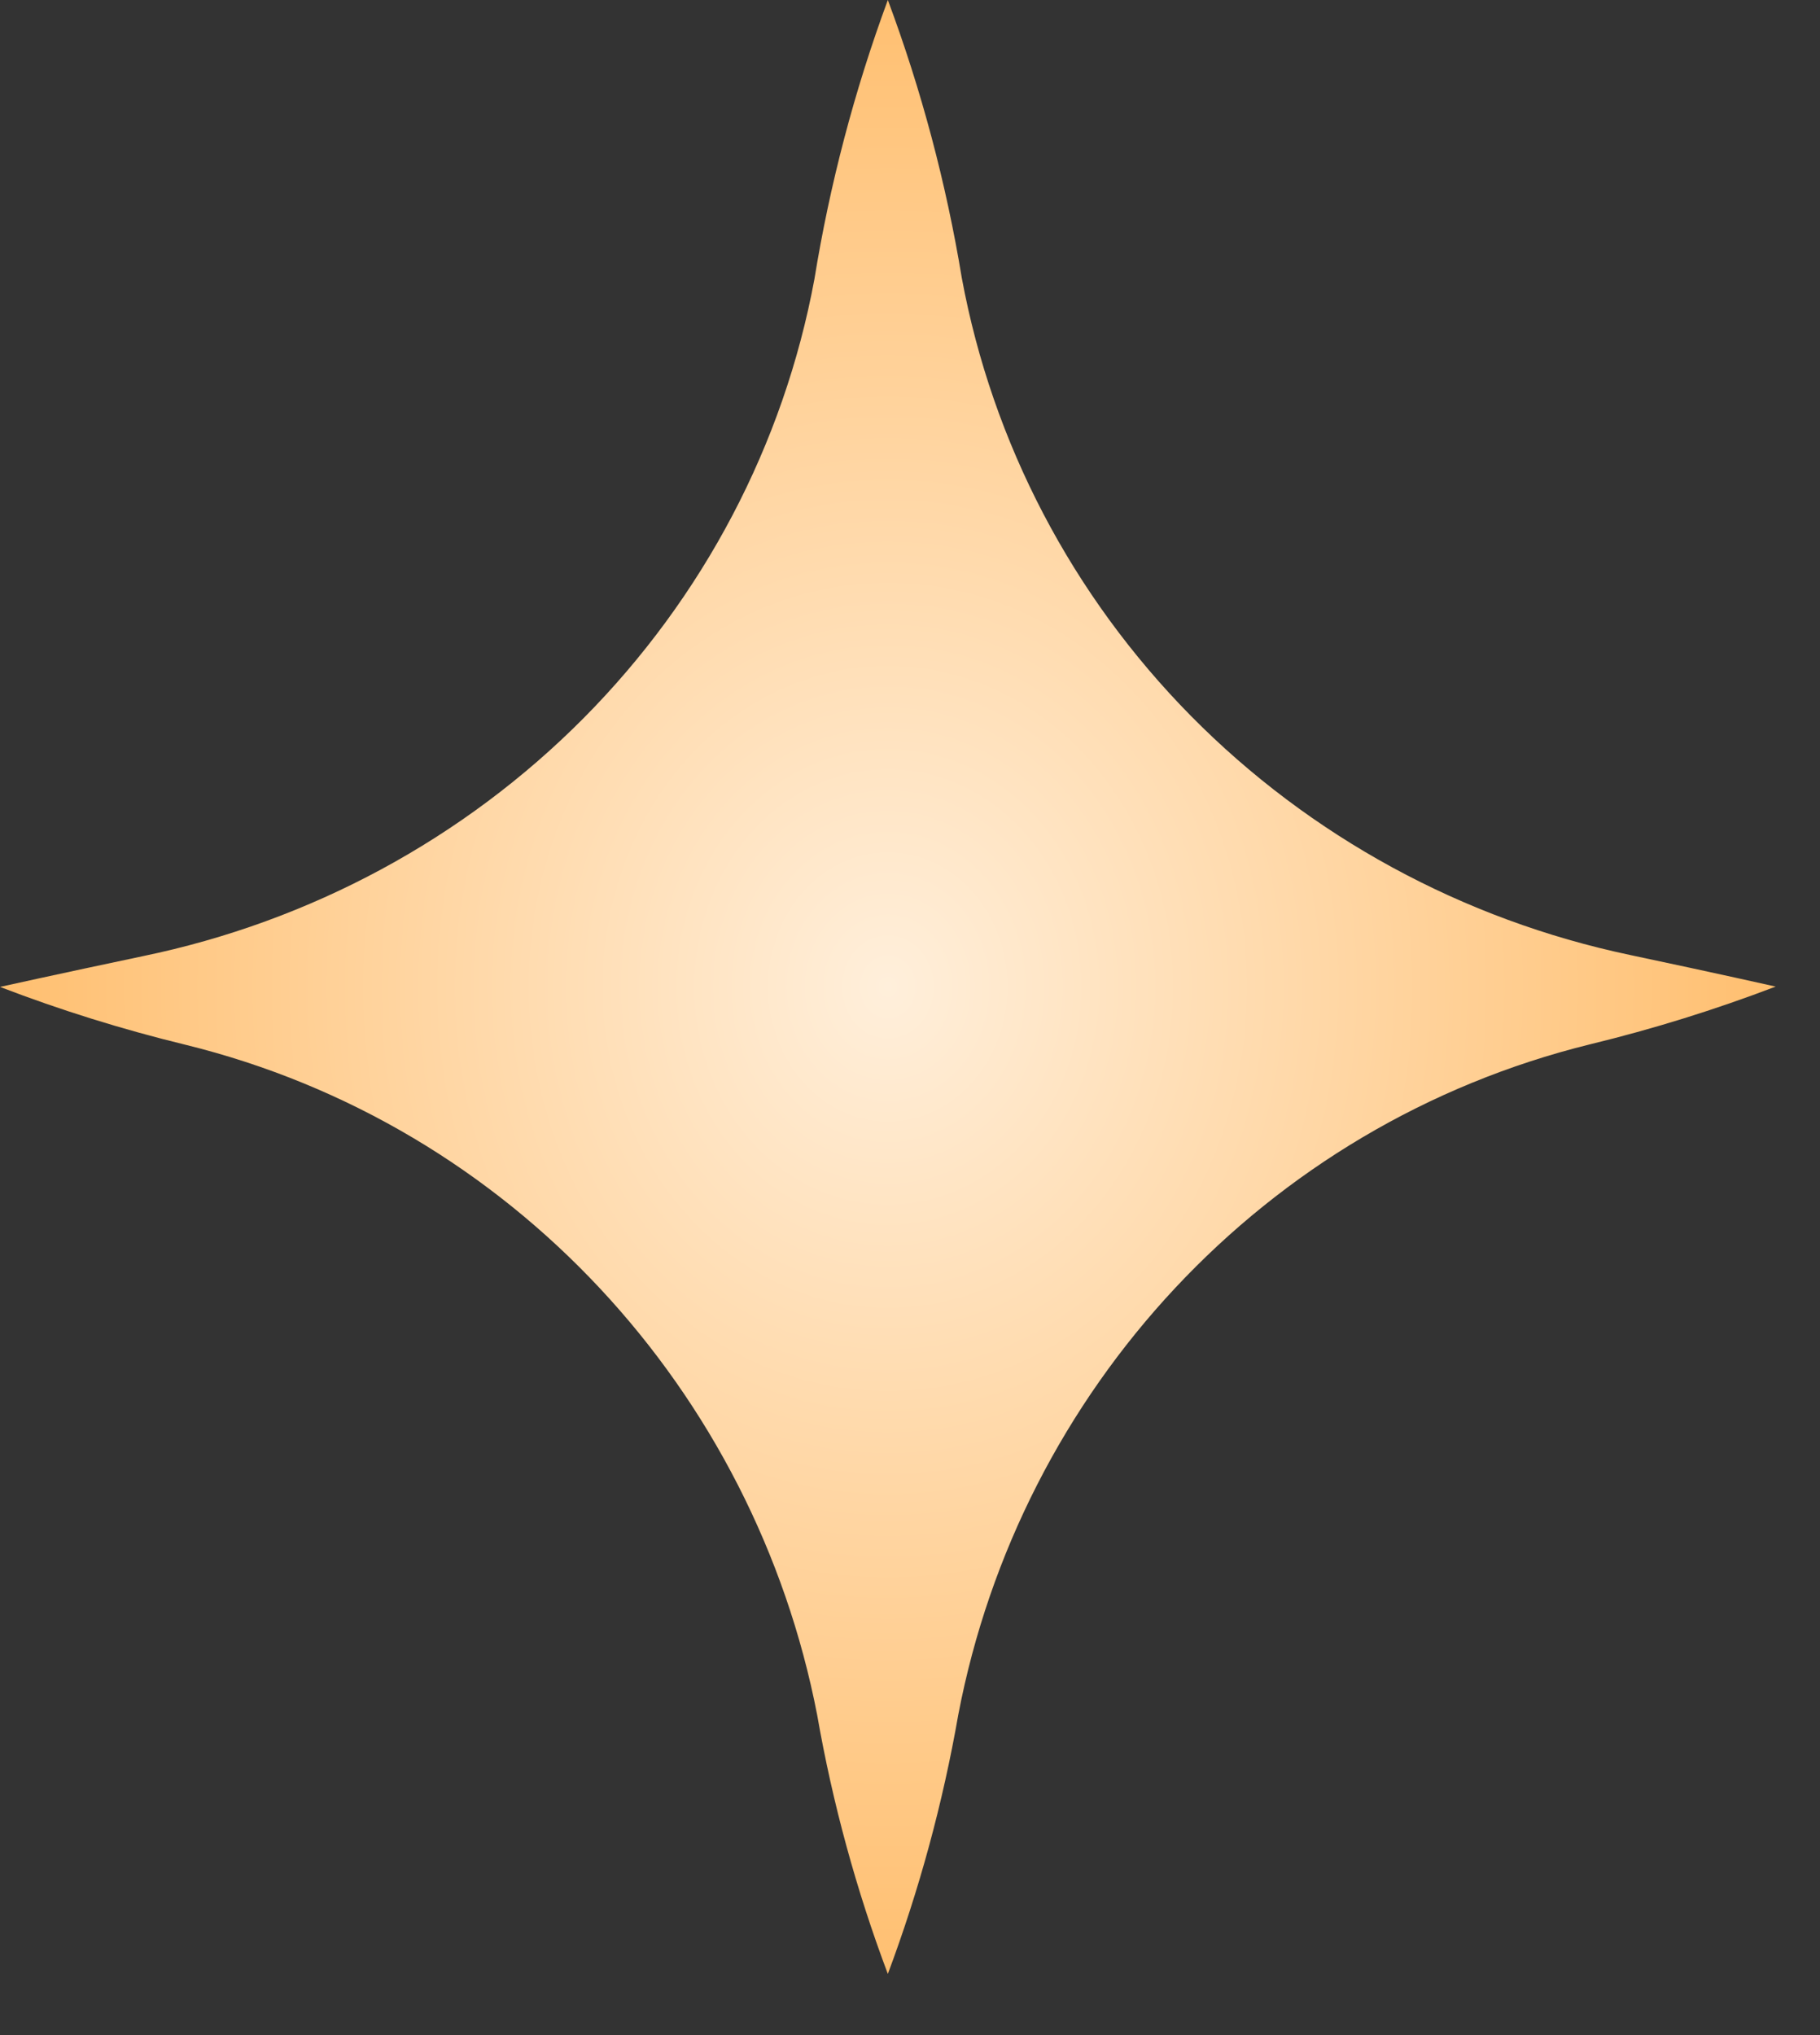 <?xml version="1.0" encoding="UTF-8"?> <svg xmlns="http://www.w3.org/2000/svg" width="17" height="19" viewBox="0 0 17 19" fill="none"><rect x="0" y="0" width="17" height="19" fill="#333333" stroke="none"/><path d="M15.226 8.916C13.664 8.587 12.238 7.811 11.126 6.686C10.015 5.561 9.27 4.137 8.984 2.596C8.838 1.711 8.607 0.842 8.293 0C7.981 0.846 7.751 1.719 7.607 2.607C7.32 4.152 6.569 5.578 5.452 6.704C4.335 7.829 2.902 8.603 1.334 8.927C0.541 9.094 0 9.214 0 9.214C0.565 9.431 1.144 9.611 1.732 9.754C4.779 10.503 7.048 12.99 7.633 16.012C7.777 16.836 7.998 17.645 8.293 18.429C8.587 17.643 8.807 16.833 8.951 16.009C9.53 12.981 11.807 10.5 14.852 9.75C15.441 9.607 16.02 9.427 16.586 9.211C16.586 9.211 16.04 9.088 15.226 8.916Z" fill="url(#paint0_radial_1221_22)"></path><defs><radialGradient id="paint0_radial_1221_22" cx="0" cy="0" r="1" gradientUnits="userSpaceOnUse" gradientTransform="translate(8.293 9.214) rotate(90) scale(9.214 8.293)"><stop stop-color="#FFEFDB"></stop><stop offset="1" stop-color="#FFBF70"></stop></radialGradient></defs></svg> 